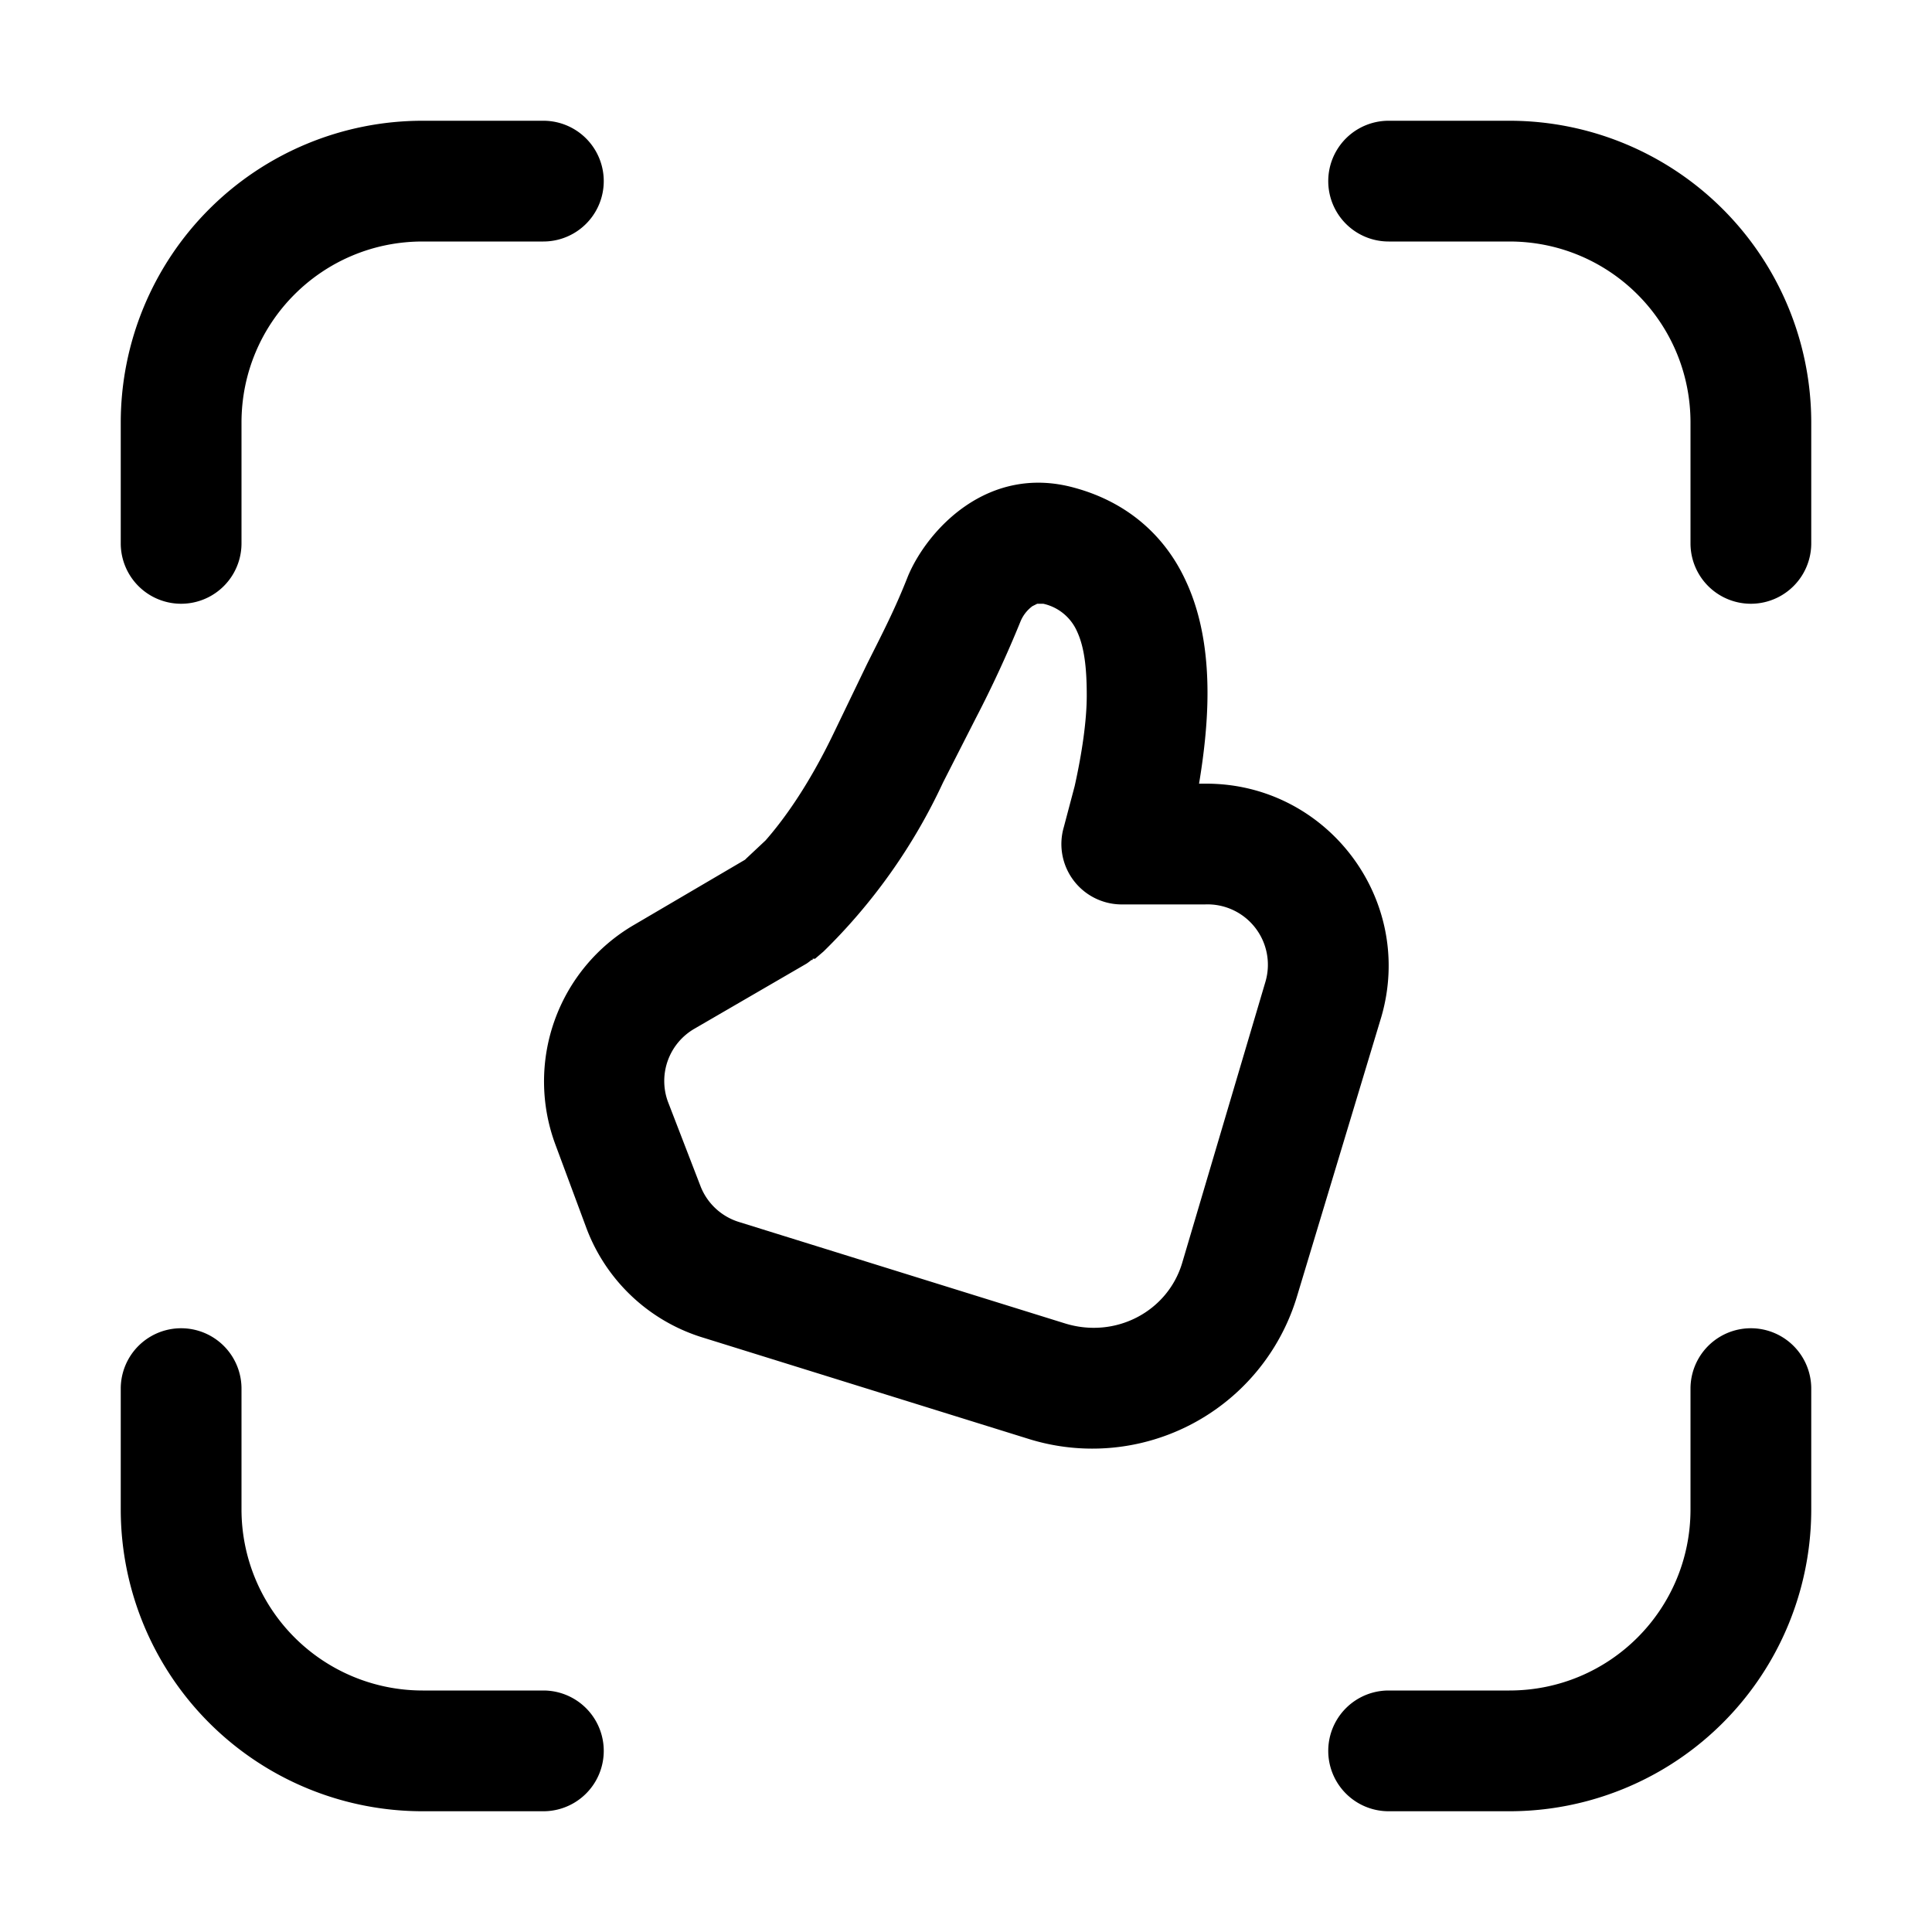 <svg width="16" height="16" viewBox="0 0 16 16" xmlns="http://www.w3.org/2000/svg"><path d="M3.5 2C2.67 2 2 2.67 2 3.5v1a.5.5 0 0 1-1 0v-1A2.5 2.5 0 0 1 3.5 1h1a.5.5 0 0 1 0 1h-1Zm0 12A1.5 1.5 0 0 1 2 12.5v-1a.5.5 0 0 0-1 0v1A2.5 2.5 0 0 0 3.5 15h1a.5.5 0 0 0 0-1h-1ZM14 3.5c0-.83-.67-1.5-1.5-1.5h-1a.5.5 0 0 1 0-1h1A2.5 2.5 0 0 1 15 3.5v1a.5.5 0 0 1-1 0v-1ZM12.5 14c.83 0 1.5-.67 1.5-1.5v-1a.5.5 0 0 1 1 0v1a2.5 2.5 0 0 1-2.5 2.5h-1a.5.5 0 0 1 0-1h1ZM7.52 4.77c.16-.38.66-.93 1.38-.73.44.12.75.4.92.77.15.32.18.67.18.93 0 .25-.03.51-.07.75h.06c1 0 1.73.96 1.45 1.93l-.7 2.32a1.77 1.77 0 0 1-2.21 1.18l-2.7-.84a1.5 1.5 0 0 1-.97-.9l-.26-.7a1.5 1.5 0 0 1 .65-1.82l.92-.54.01-.01.16-.15c.14-.16.35-.44.57-.9l.27-.56c.13-.26.23-.45.34-.73Zm-.84 3.21-.93.54a.5.5 0 0 0-.22.6l.27.7a.5.5 0 0 0 .32.3l2.7.84c.42.13.85-.1.97-.5l.69-2.33a.5.5 0 0 0-.5-.64h-.7a.5.5 0 0 1-.47-.64l.09-.34c.06-.27.1-.54.1-.75 0-.23-.02-.4-.08-.53A.4.4 0 0 0 8.64 5h-.05l-.04.02a.3.3 0 0 0-.1.13 9.5 9.5 0 0 1-.37.8l-.27.53a4.76 4.76 0 0 1-.99 1.4l-.07.06h-.02v.01h-.01a.5.5 0 0 1-.04.03Z"/></svg>